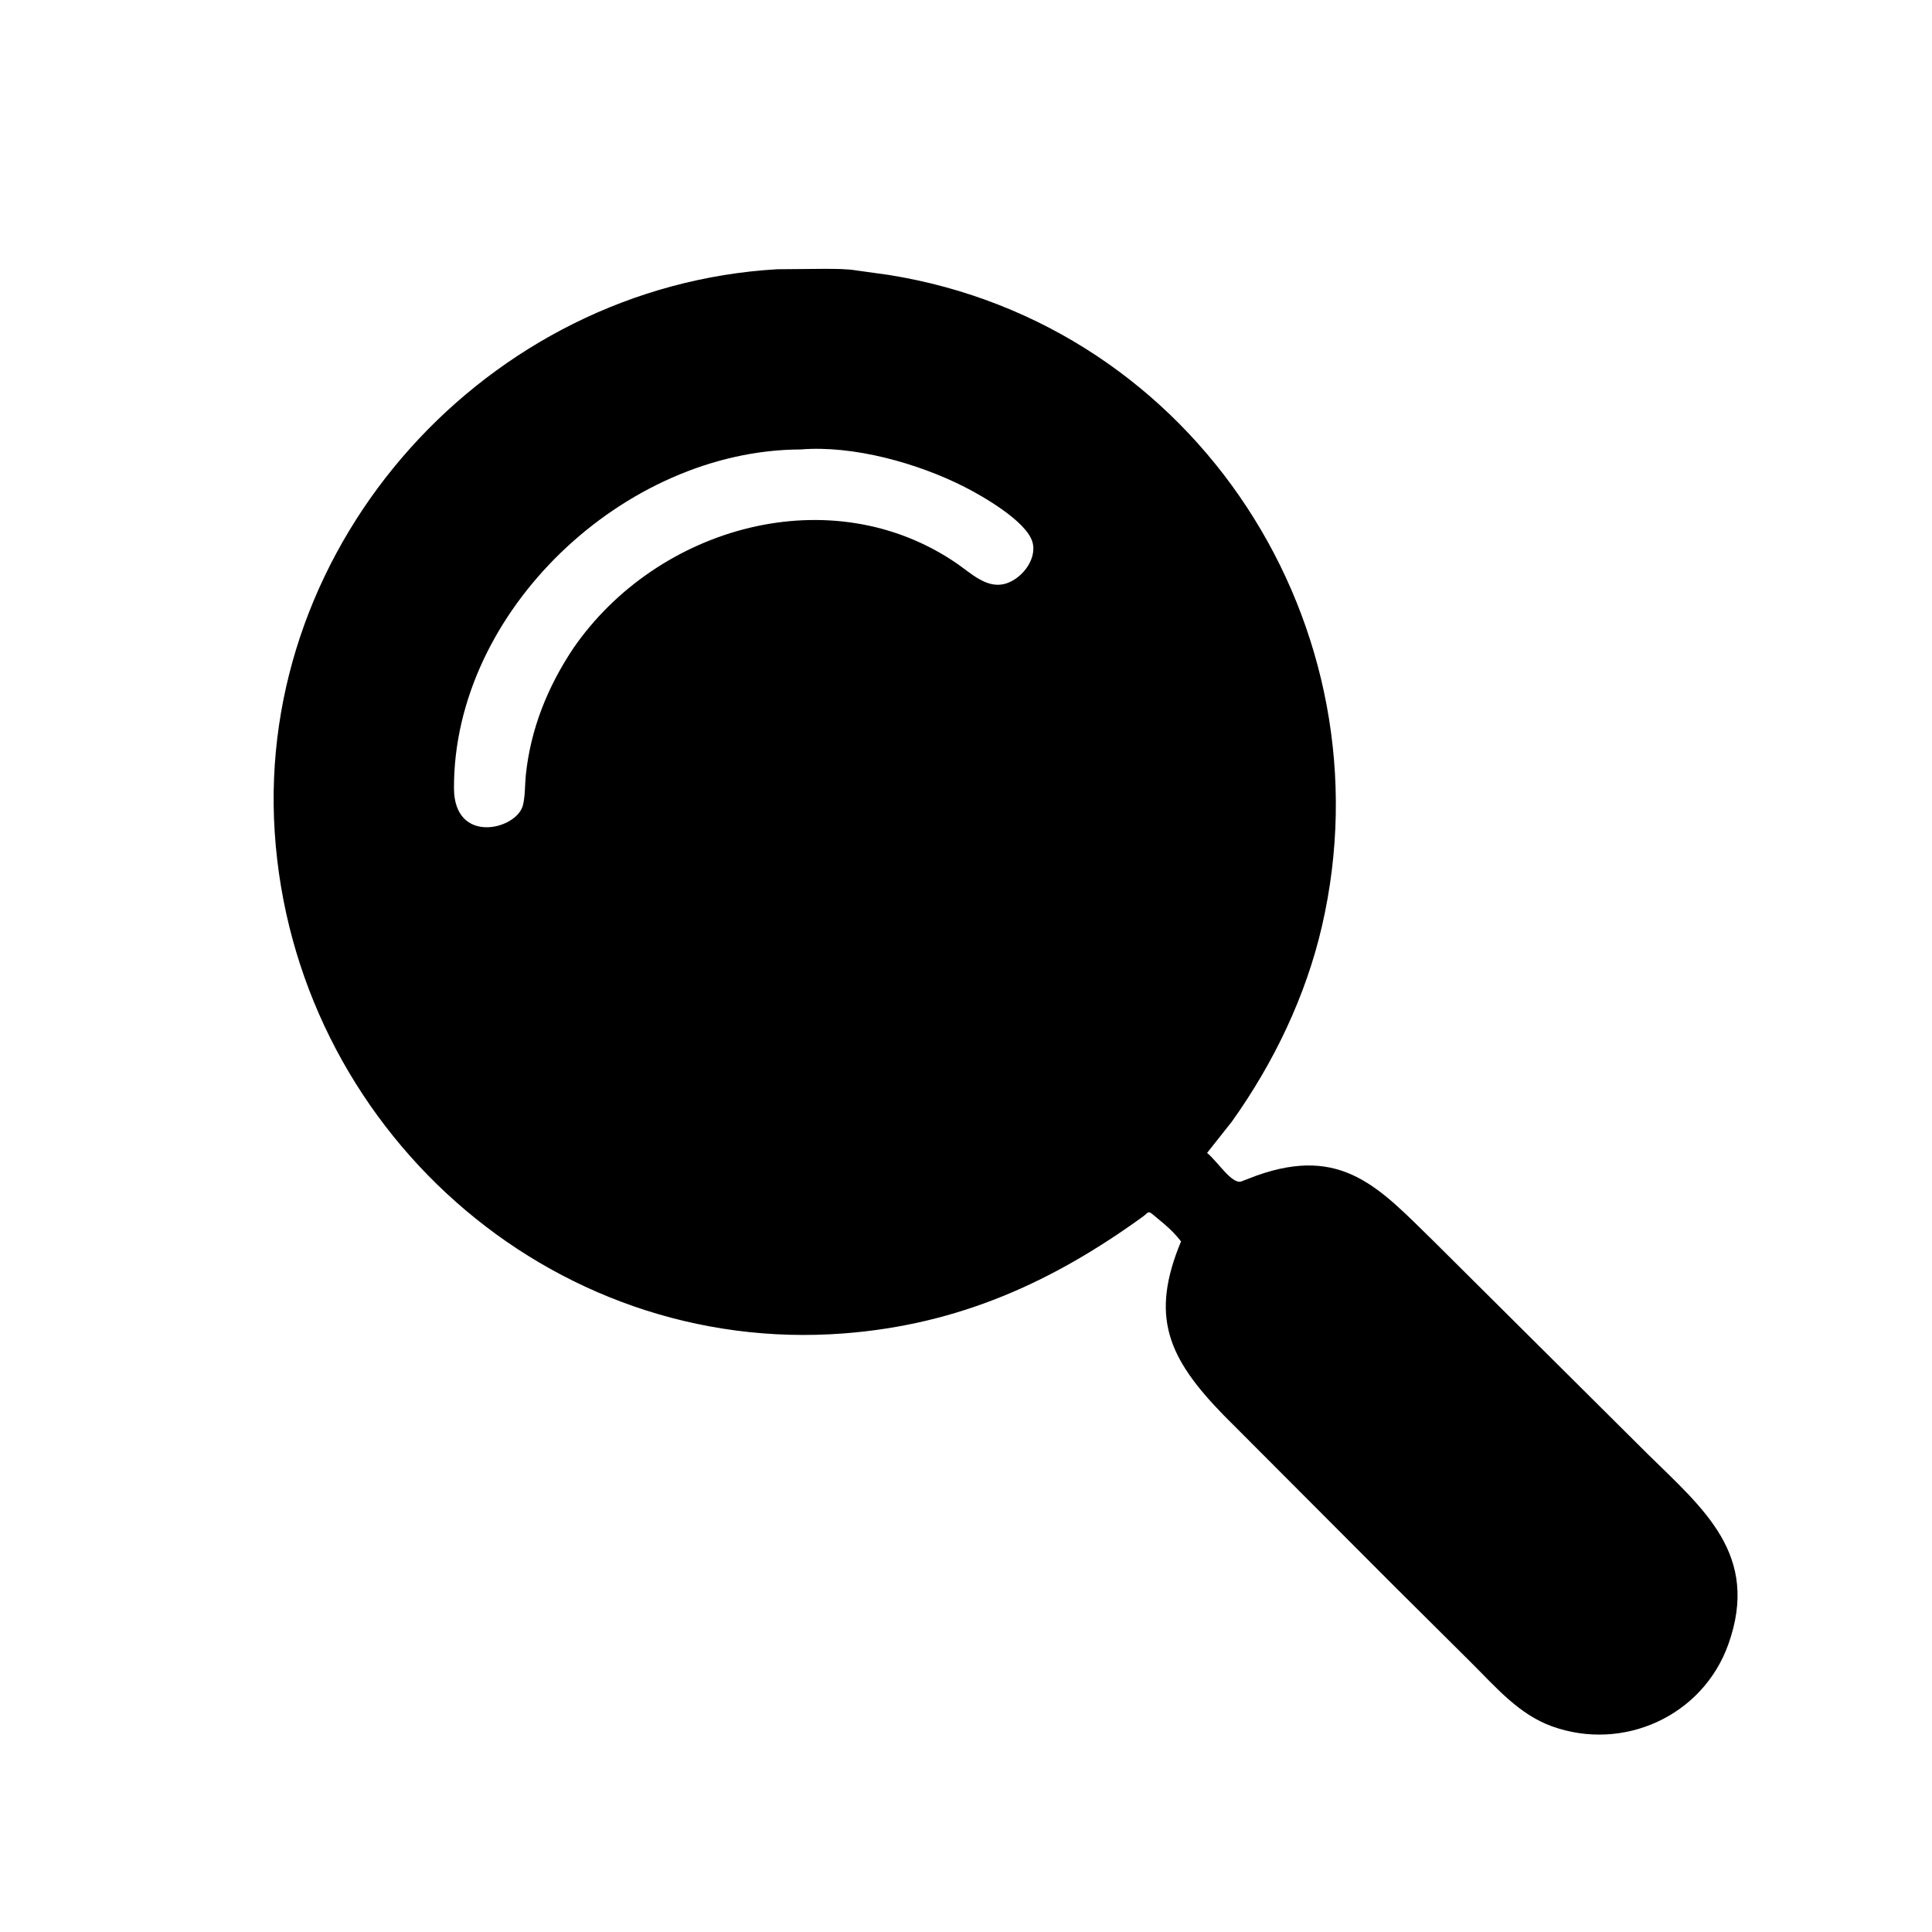 <svg version="1.1" xmlns="http://www.w3.org/2000/svg" style="display: block;" viewBox="0 0 2048 2048" width="640" height="640">
<path transform="translate(0,0)" fill="rgb(0,0,0)" d="M 1474.64 1678.07 L 1297.26 1500.31 C 1237.59 1439.13 1219.01 1395.12 1251.95 1315.94 C 1246.63 1309.1 1240.73 1303.1 1234.14 1297.5 L 1221.66 1287.1 C 1216.8 1283.09 1217.03 1285.65 1211.78 1289.46 C 1115.39 1359.33 1016.28 1404.01 895.163 1413.43 C 581.654 1437.79 311.491 1194.41 291.192 882 C 271.232 574.814 516.559 303.228 823.959 285.408 L 874.346 284.977 C 885.566 285.079 897.387 284.899 908.481 286.766 L 941.956 291.407 C 1269.16 343.634 1474.26 665.583 1401.35 981.693 C 1384.18 1056.11 1350.08 1126.94 1305.82 1188.96 L 1279.56 1222.15 C 1290.72 1231.13 1306.12 1256.17 1316.1 1252.26 L 1331.72 1246.29 C 1422.96 1213.62 1462.74 1260.11 1519.18 1315.18 L 1746.82 1541.53 C 1805.45 1599.31 1865.99 1647.97 1832.12 1743 C 1804.93 1819.25 1720.56 1857.12 1645.25 1830.01 C 1609.79 1817.24 1585.51 1788.21 1559.43 1762.38 L 1474.64 1678.07 z M 848.67 476.444 C 661.802 477.014 480.63 647.612 481.236 835.604 C 481.43 895.827 547.669 879.545 554.296 853.692 C 556.828 843.814 556.318 832.193 557.355 821.996 C 562.335 773.013 580.487 728.013 607.76 687.169 C 696.992 557.767 881.505 505.885 1014.62 597.544 C 1028.85 607.341 1044.88 623.161 1063.54 619.301 C 1081.51 615.583 1099.7 593.805 1094.5 574.82 C 1088.44 552.718 1041.8 525.984 1022.3 516.086 C 973.14 491.127 904.713 471.82 848.67 476.444 z"/>
</svg>